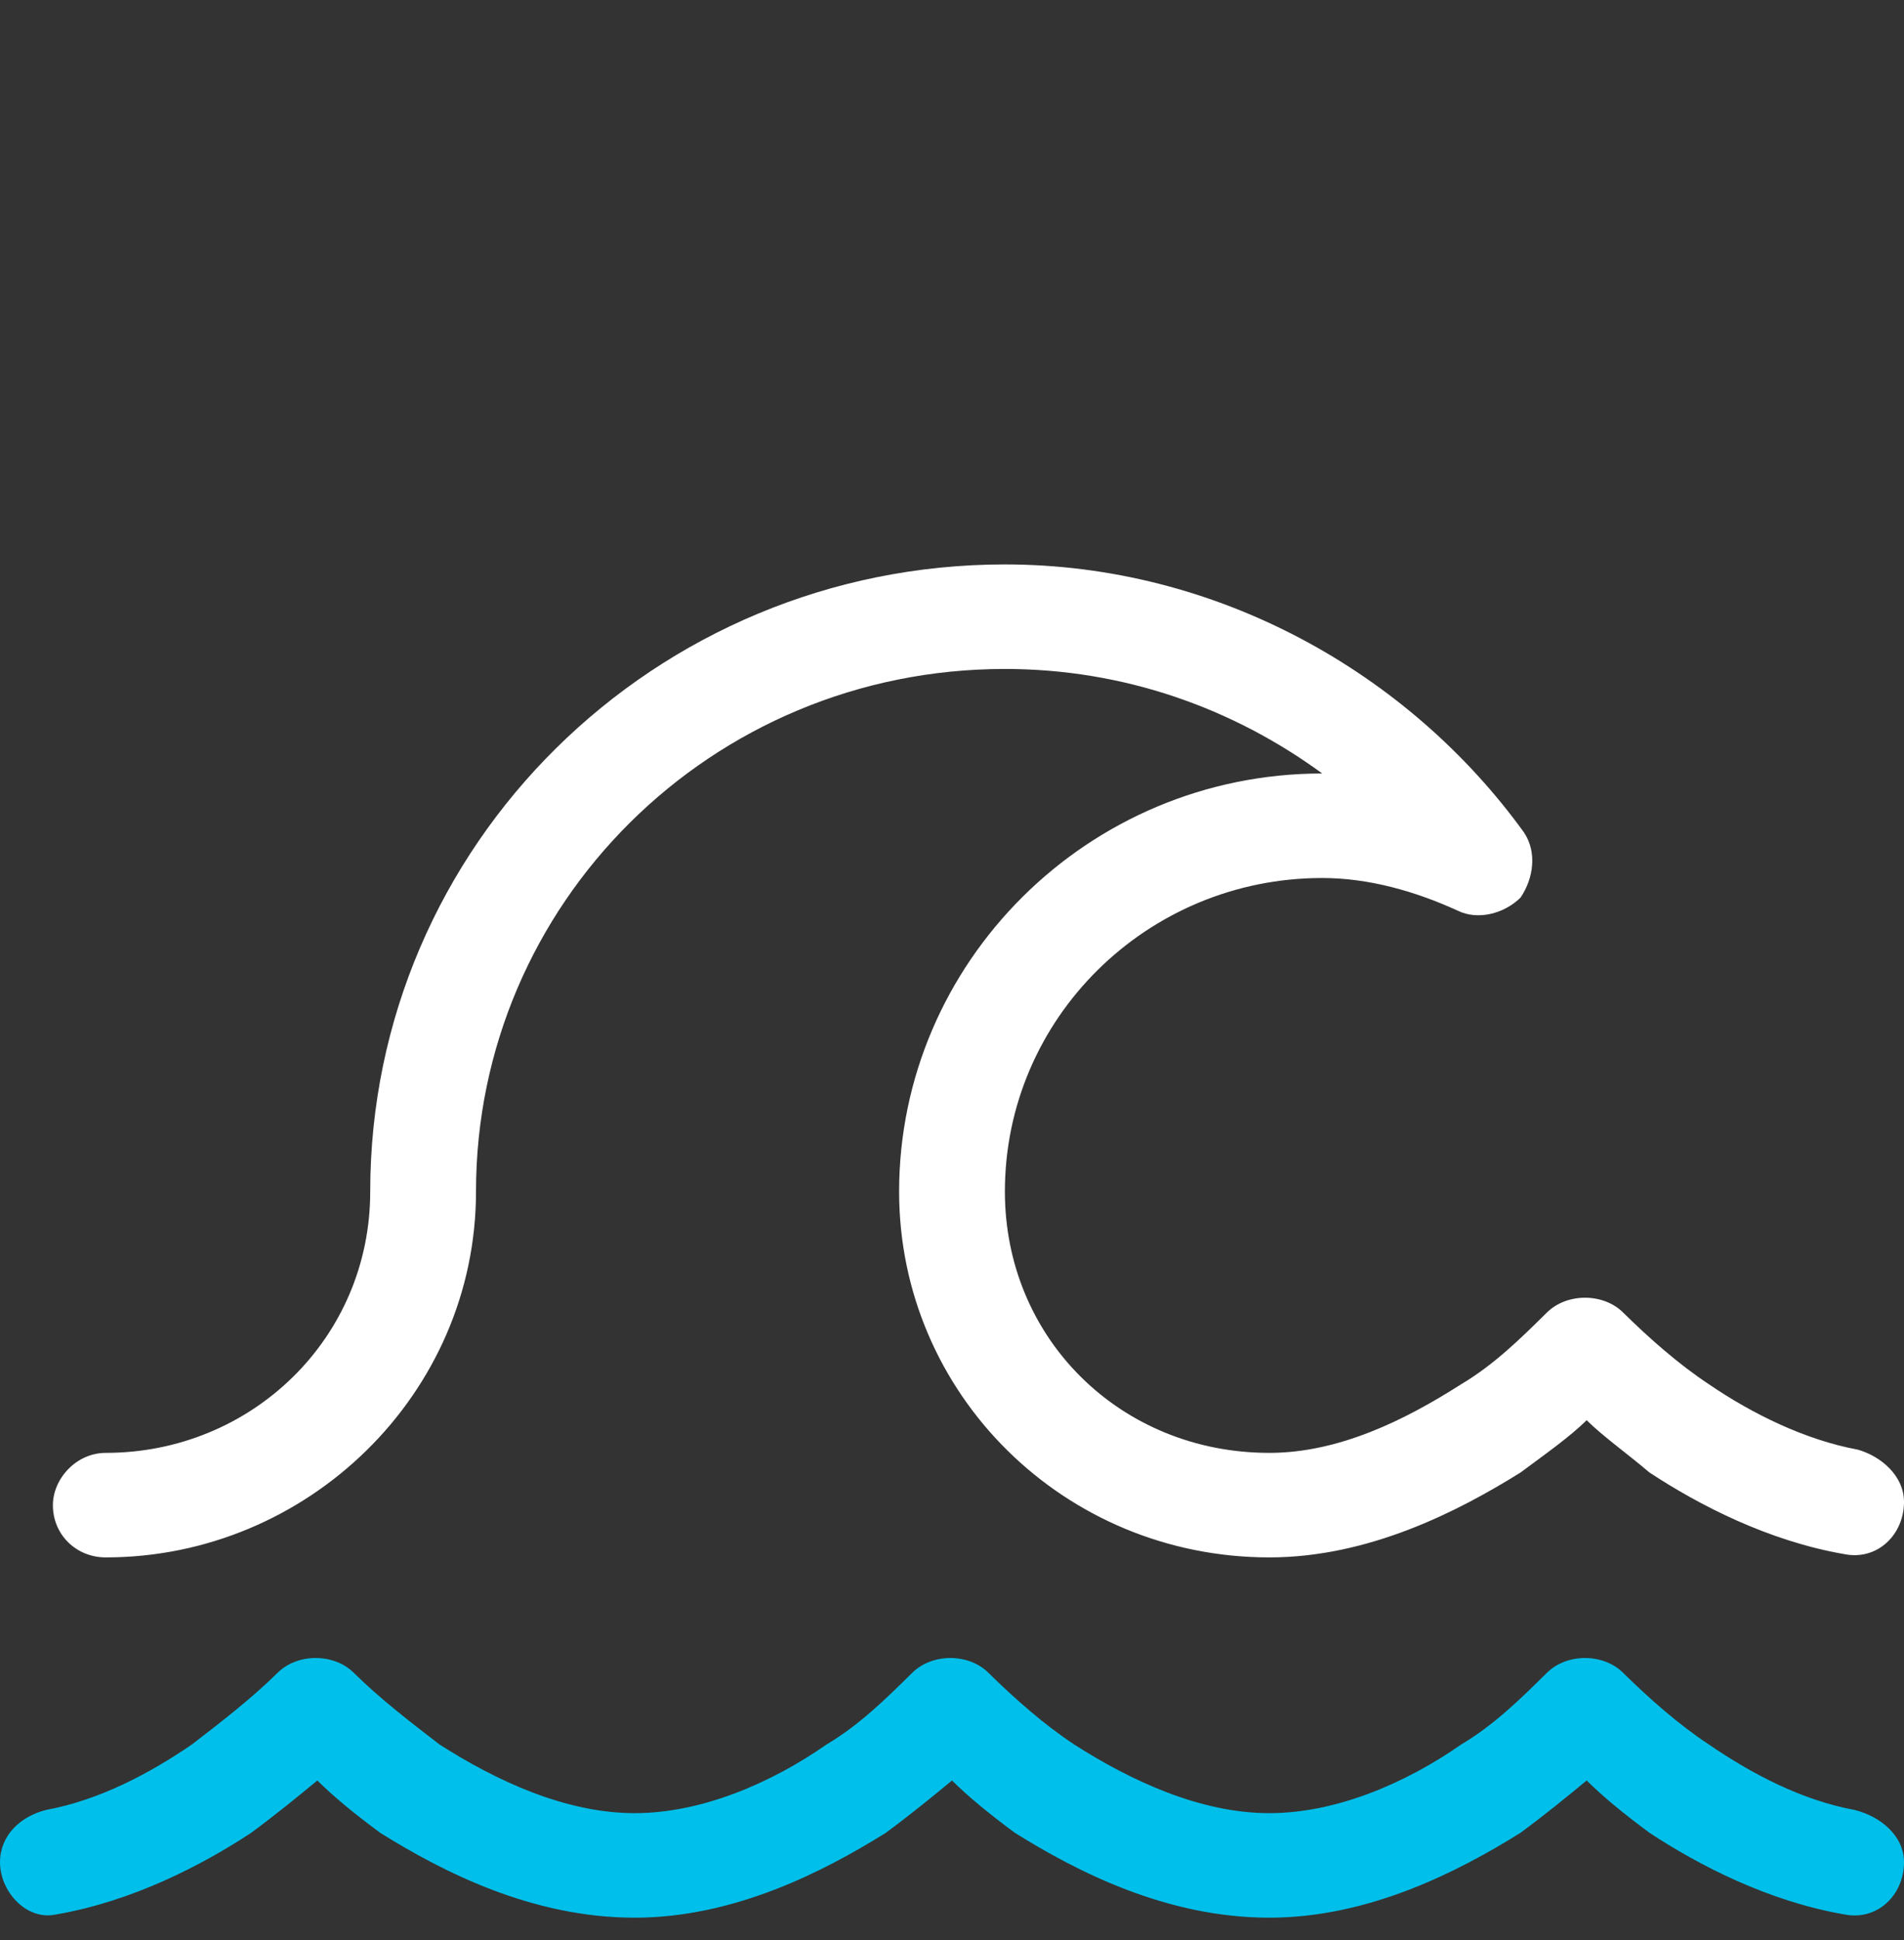 <svg width="54" height="55" viewBox="0 0 54 55" fill="none" xmlns="http://www.w3.org/2000/svg">
<rect x="0" y="0" width="54" height="55" fill="#333333" stroke="none"/>
<path d="M12.469 49.454C14.062 50.472 16.031 51.398 18 51.398C19.875 51.398 21.844 50.565 23.438 49.454C24.375 48.898 25.125 48.157 25.875 47.417C26.438 46.861 27.469 46.861 28.031 47.417C28.781 48.157 29.625 48.898 30.469 49.454C32.062 50.472 34.031 51.398 36 51.398C37.875 51.398 39.844 50.565 41.438 49.454C42.375 48.898 43.125 48.157 43.875 47.417C44.438 46.861 45.469 46.861 46.031 47.417C46.781 48.157 47.625 48.898 48.469 49.454C49.688 50.287 51.094 51.028 52.594 51.306C53.344 51.491 54 52.046 54 52.787C54 53.713 53.25 54.454 52.312 54.269C50.156 53.898 48.188 52.88 46.781 51.954C46.031 51.398 45.469 50.935 45 50.472C44.438 50.935 43.875 51.398 43.125 51.954C41.344 53.065 38.812 54.361 36 54.361C33.094 54.361 30.562 53.065 28.781 51.954C28.031 51.398 27.469 50.935 27 50.472C26.438 50.935 25.875 51.398 25.125 51.954C23.344 53.065 20.812 54.361 18 54.361C15.094 54.361 12.562 53.065 10.781 51.954C10.031 51.398 9.469 50.935 9 50.472C8.438 50.935 7.875 51.398 7.125 51.954C5.719 52.88 3.75 53.898 1.594 54.269C0.75 54.454 0 53.62 0 52.787C0 52.046 0.562 51.491 1.312 51.306C2.812 51.028 4.219 50.287 5.438 49.454C6.281 48.806 7.125 48.157 7.875 47.417C8.438 46.861 9.469 46.861 10.031 47.417C10.781 48.157 11.625 48.806 12.469 49.454Z" fill="#00C0EB"/>
<path d="M13.5 33.778C13.5 25.63 20.156 18.963 28.5 18.963C31.875 18.963 34.969 20.074 37.5 21.926C30.844 21.926 25.5 27.296 25.5 33.778C25.5 39.519 30.188 44.148 36 44.148C38.812 44.148 41.344 42.852 43.125 41.741C43.875 41.185 44.531 40.722 45 40.259C45.469 40.722 46.125 41.185 46.781 41.741C48.188 42.667 50.156 43.685 52.312 44.056C53.25 44.241 54 43.5 54 42.574C54 41.833 53.344 41.278 52.688 41.093C51.188 40.815 49.688 40.074 48.469 39.241C47.625 38.685 46.781 37.944 46.031 37.204C45.469 36.648 44.438 36.648 43.875 37.204C43.125 37.944 42.375 38.685 41.438 39.241C39.844 40.259 37.969 41.185 36 41.185C31.781 41.185 28.5 37.944 28.5 33.778C28.5 28.87 32.531 24.889 37.5 24.889C38.812 24.889 40.125 25.259 41.344 25.815C41.906 26.093 42.656 25.907 43.125 25.444C43.5 24.889 43.594 24.148 43.219 23.593C39.938 19.056 34.5 16 28.5 16C18.562 16 10.5 23.963 10.5 33.778C10.5 37.944 7.125 41.185 3 41.185C2.156 41.185 1.5 41.926 1.5 42.667C1.5 43.5 2.156 44.148 3 44.148C8.719 44.148 13.5 39.519 13.5 33.778Z" fill="white"/>
</svg>
